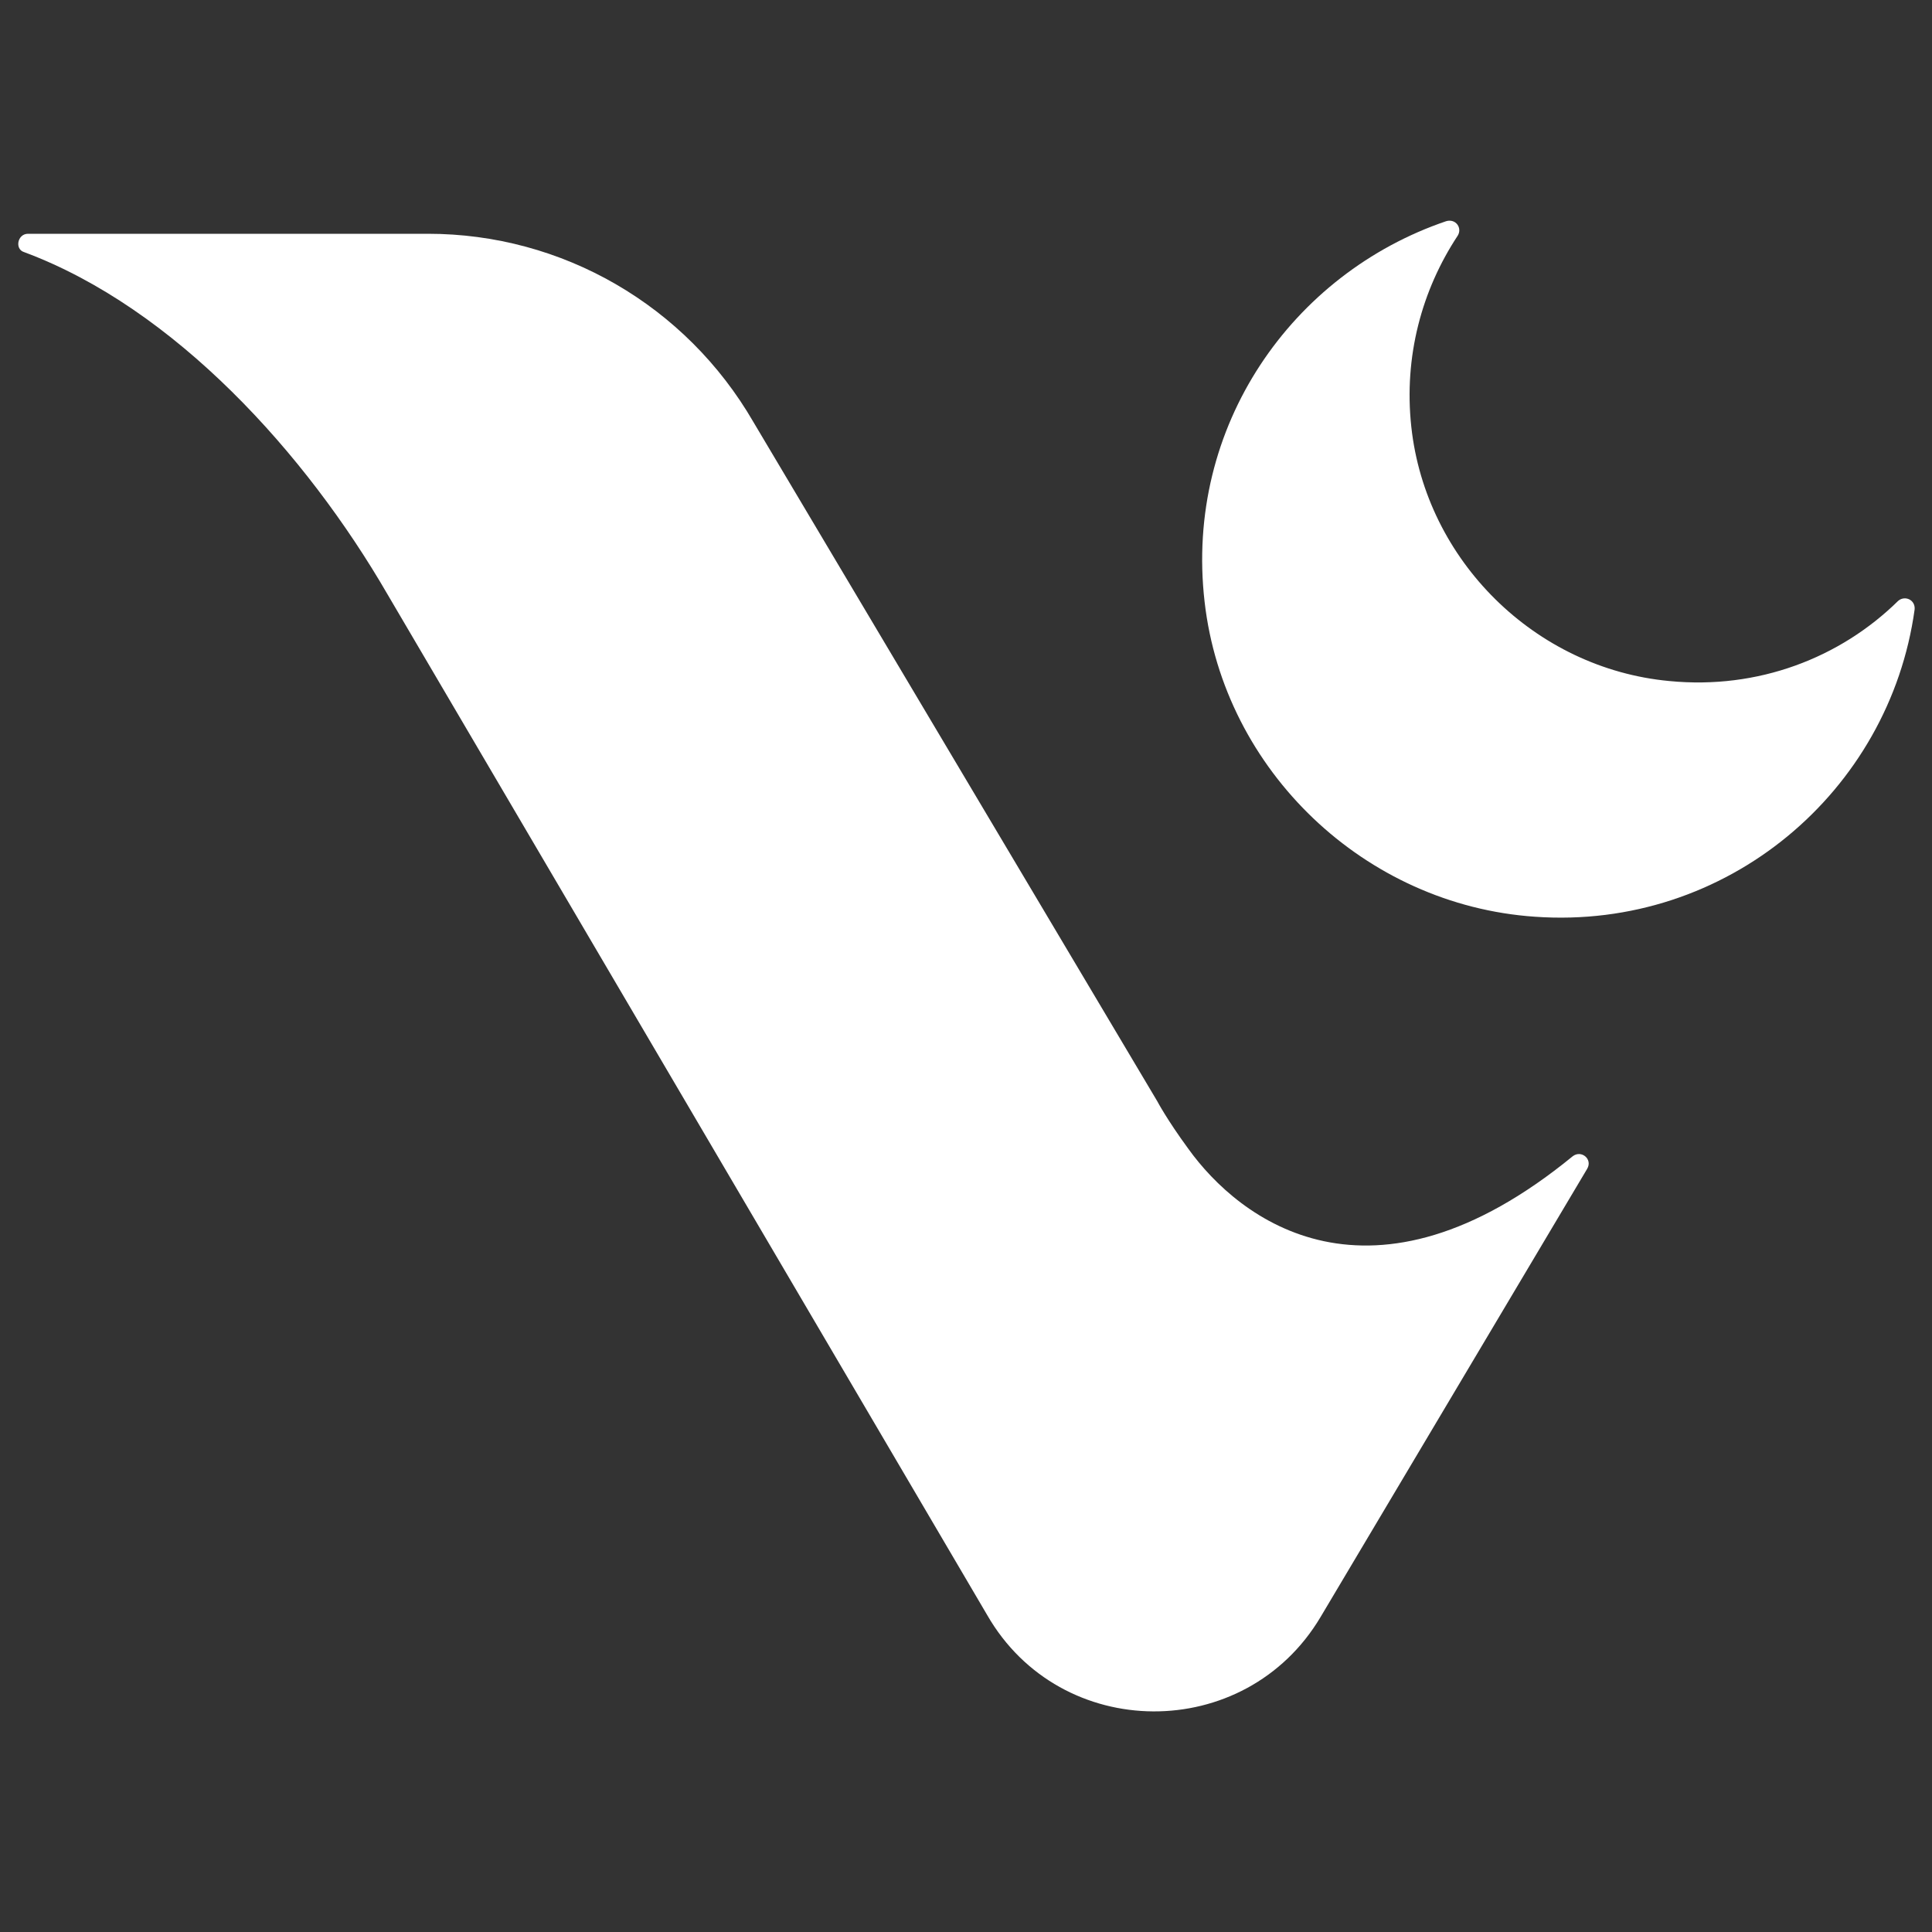 <?xml version="1.0" encoding="utf-8"?>
<!-- Generator: Adobe Illustrator 26.5.0, SVG Export Plug-In . SVG Version: 6.00 Build 0)  -->
<svg version="1.1" id="a" xmlns="http://www.w3.org/2000/svg" xmlns:xlink="http://www.w3.org/1999/xlink" x="0px" y="0px"
	 viewBox="0 0 200 200" style="enable-background:new 0 0 200 200;" xml:space="preserve">
<rect x="0" y="0" width="200" height="200" fill="#333333" stroke="none"/>
<style type="text/css">
	.st0{fill:#FFFFFF;}
</style>
<path class="st0" d="M164.3,121c0.6-1-0.6-2-1.5-1.3c-20.9,17.1-34.5,6.6-39.8-0.8c-2.2-3-3.2-4.9-3.2-4.9L78,43.7
	c-7-12.1-19.8-19.5-33.7-19.5l-41.4,0c-1.1,0-1.4,1.6-0.4,1.9C18.1,31.9,31.7,47,40.1,61.5l62.1,105.7c7.6,13.2,26.7,13.3,34.5,0.2
	C136.7,167.4,164.3,121,164.3,121z"/>
<path class="st0" d="M172.8,70.5c-13.9-1.3-25.2-12.5-26.7-26.3c-0.8-7.3,1.1-14.2,4.8-19.8c0.5-0.8-0.2-1.8-1.2-1.5
	c-15.9,5.4-27.1,21.2-25,39.4c2,17.5,16.6,31.4,34.2,32.6c19.9,1.4,36.7-13,39.3-31.8c0.1-1-1-1.5-1.7-0.9
	C190.5,68.1,182,71.4,172.8,70.5z"/>
</svg>
